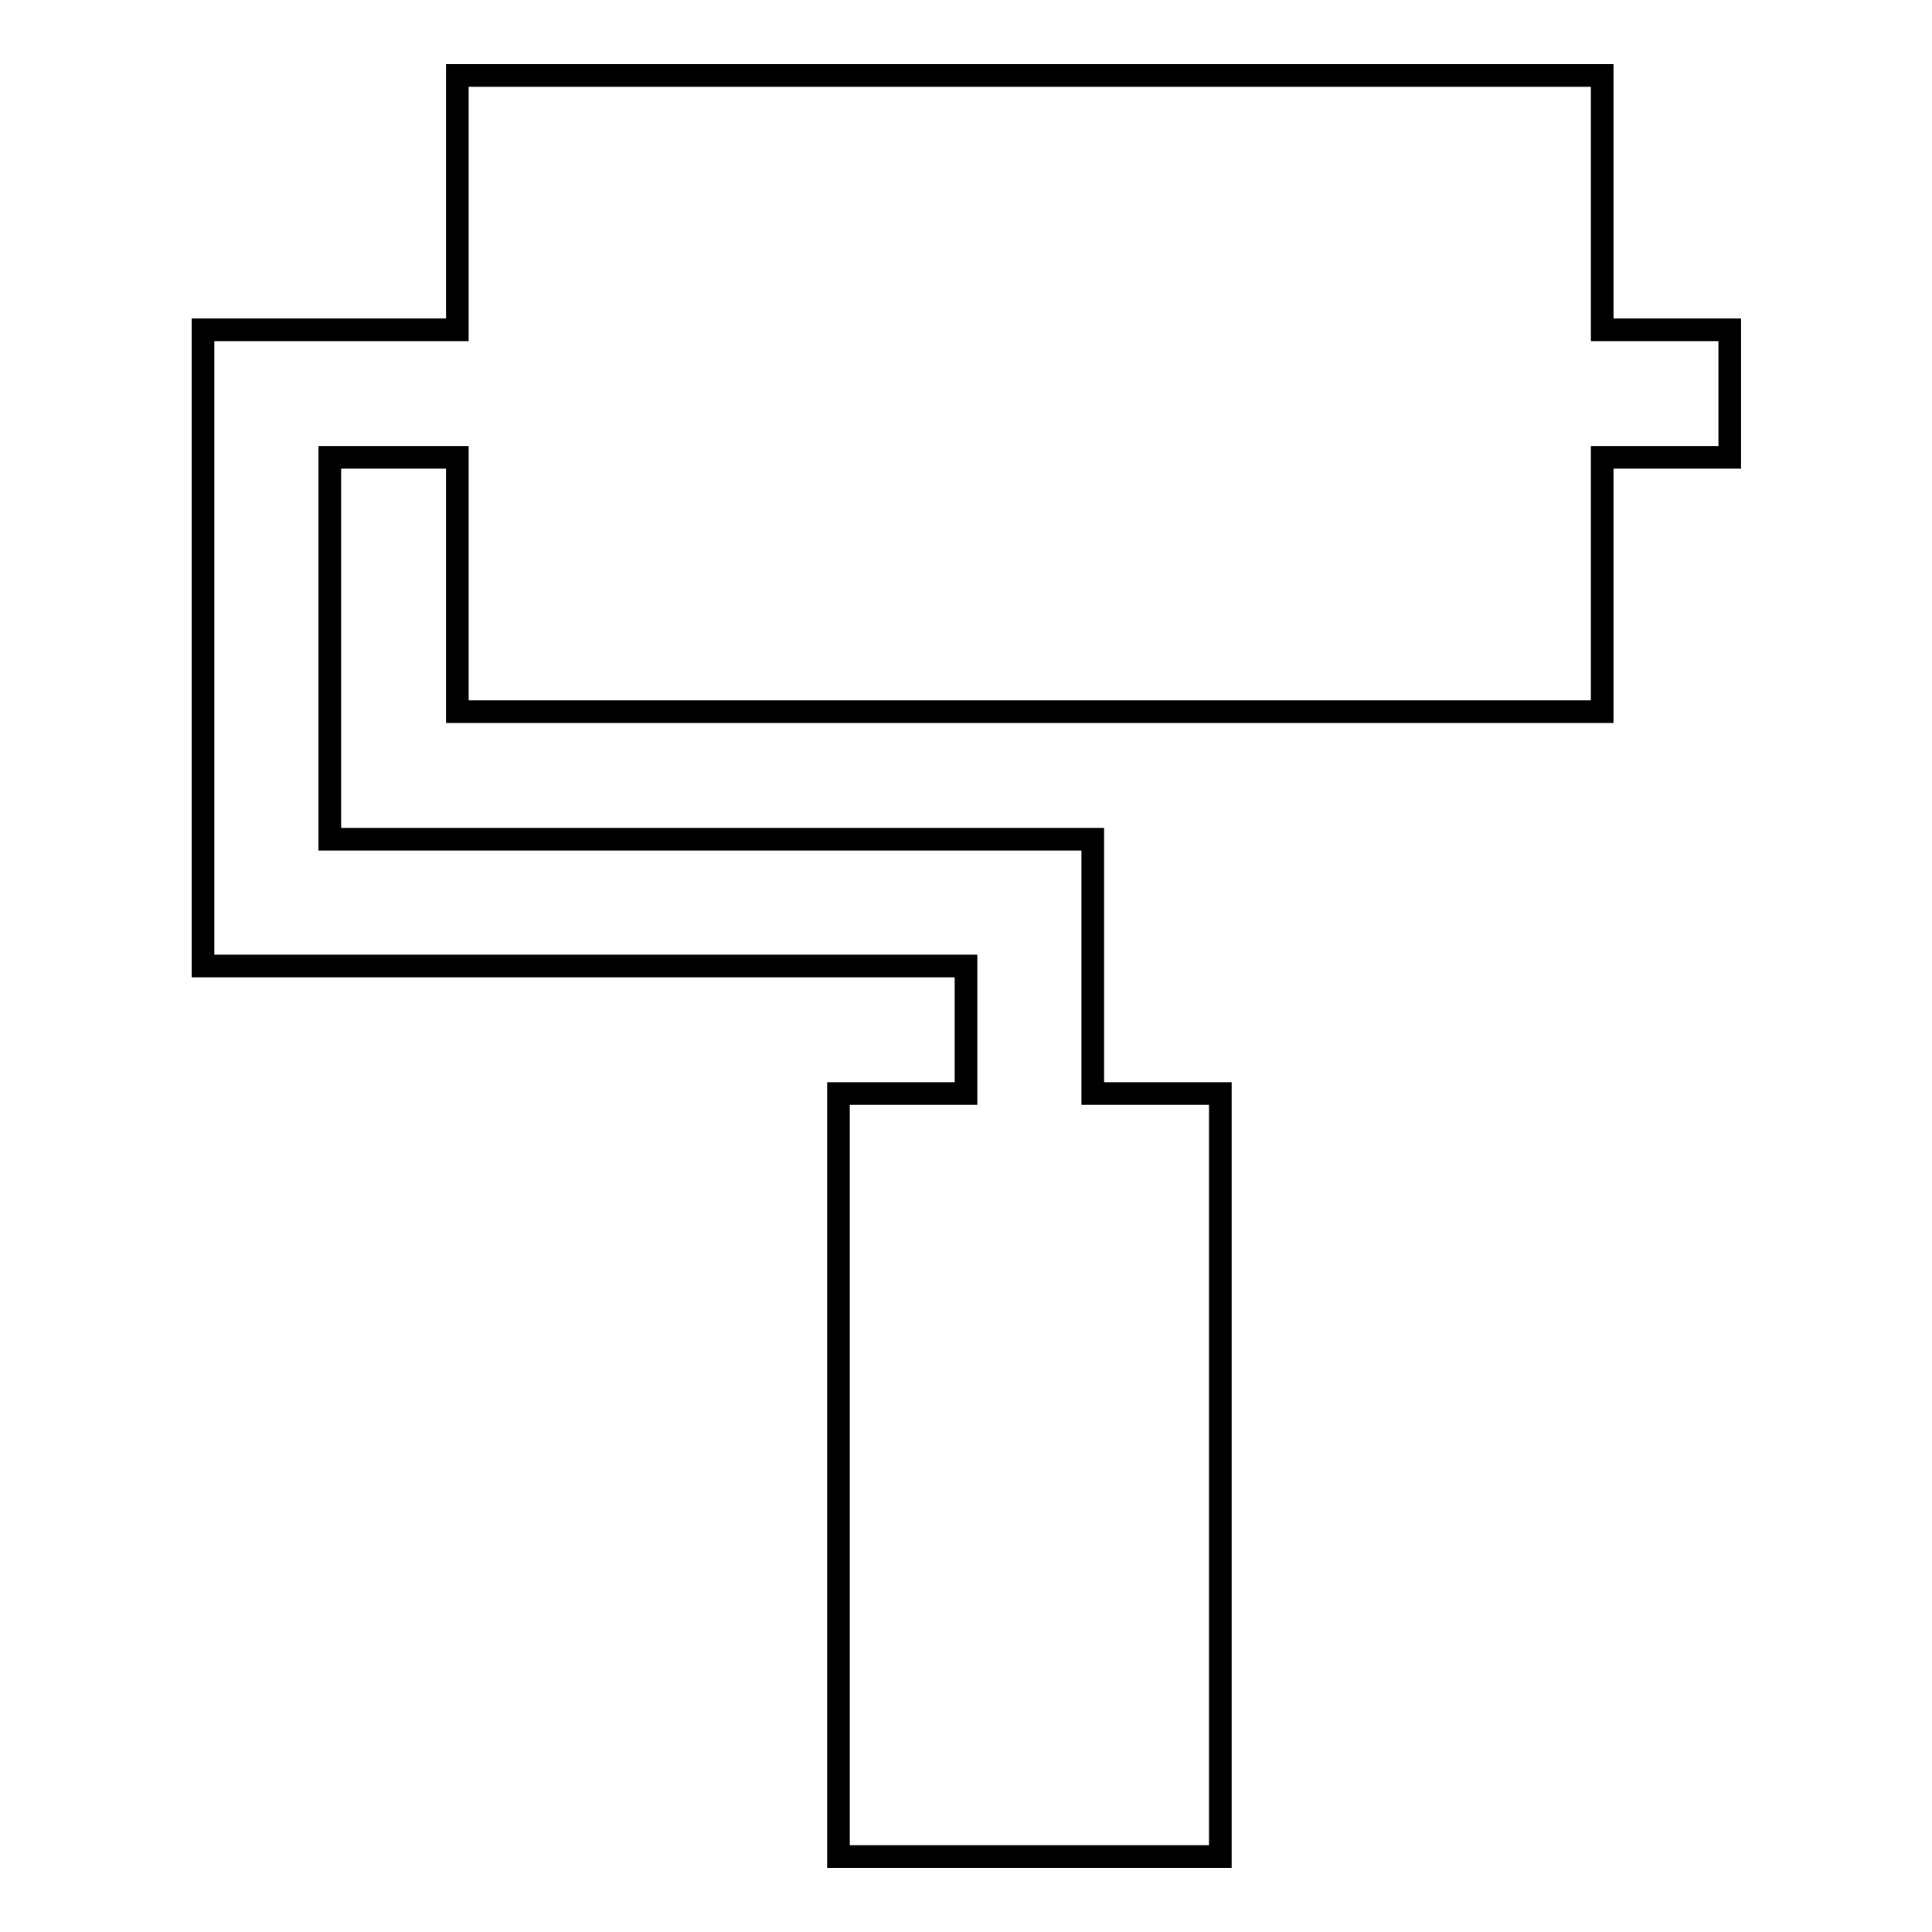 <?xml version="1.0" encoding="utf-8"?>
<!-- Svg Vector Icons : http://www.onlinewebfonts.com/icon -->
<!DOCTYPE svg PUBLIC "-//W3C//DTD SVG 1.1//EN" "http://www.w3.org/Graphics/SVG/1.1/DTD/svg11.dtd">
<svg version="1.1" xmlns="http://www.w3.org/2000/svg" xmlns:xlink="http://www.w3.org/1999/xlink" x="0px" y="0px" viewBox="0 0 256 256" enable-background="new 0 0 256 256" xml:space="preserve">
<g><g><path stroke-width="3" fill-opacity="0" stroke="#000000"  d="M60.6,10v33.7H26.9v16.9V128h16.9H128v16.9h-16.9V246h50.6V144.9h-16.9v-33.7H128H43.7V60.6h16.9v33.7h151.7V60.6h16.9V43.7h-16.9V10H60.6z"/></g></g>
</svg>